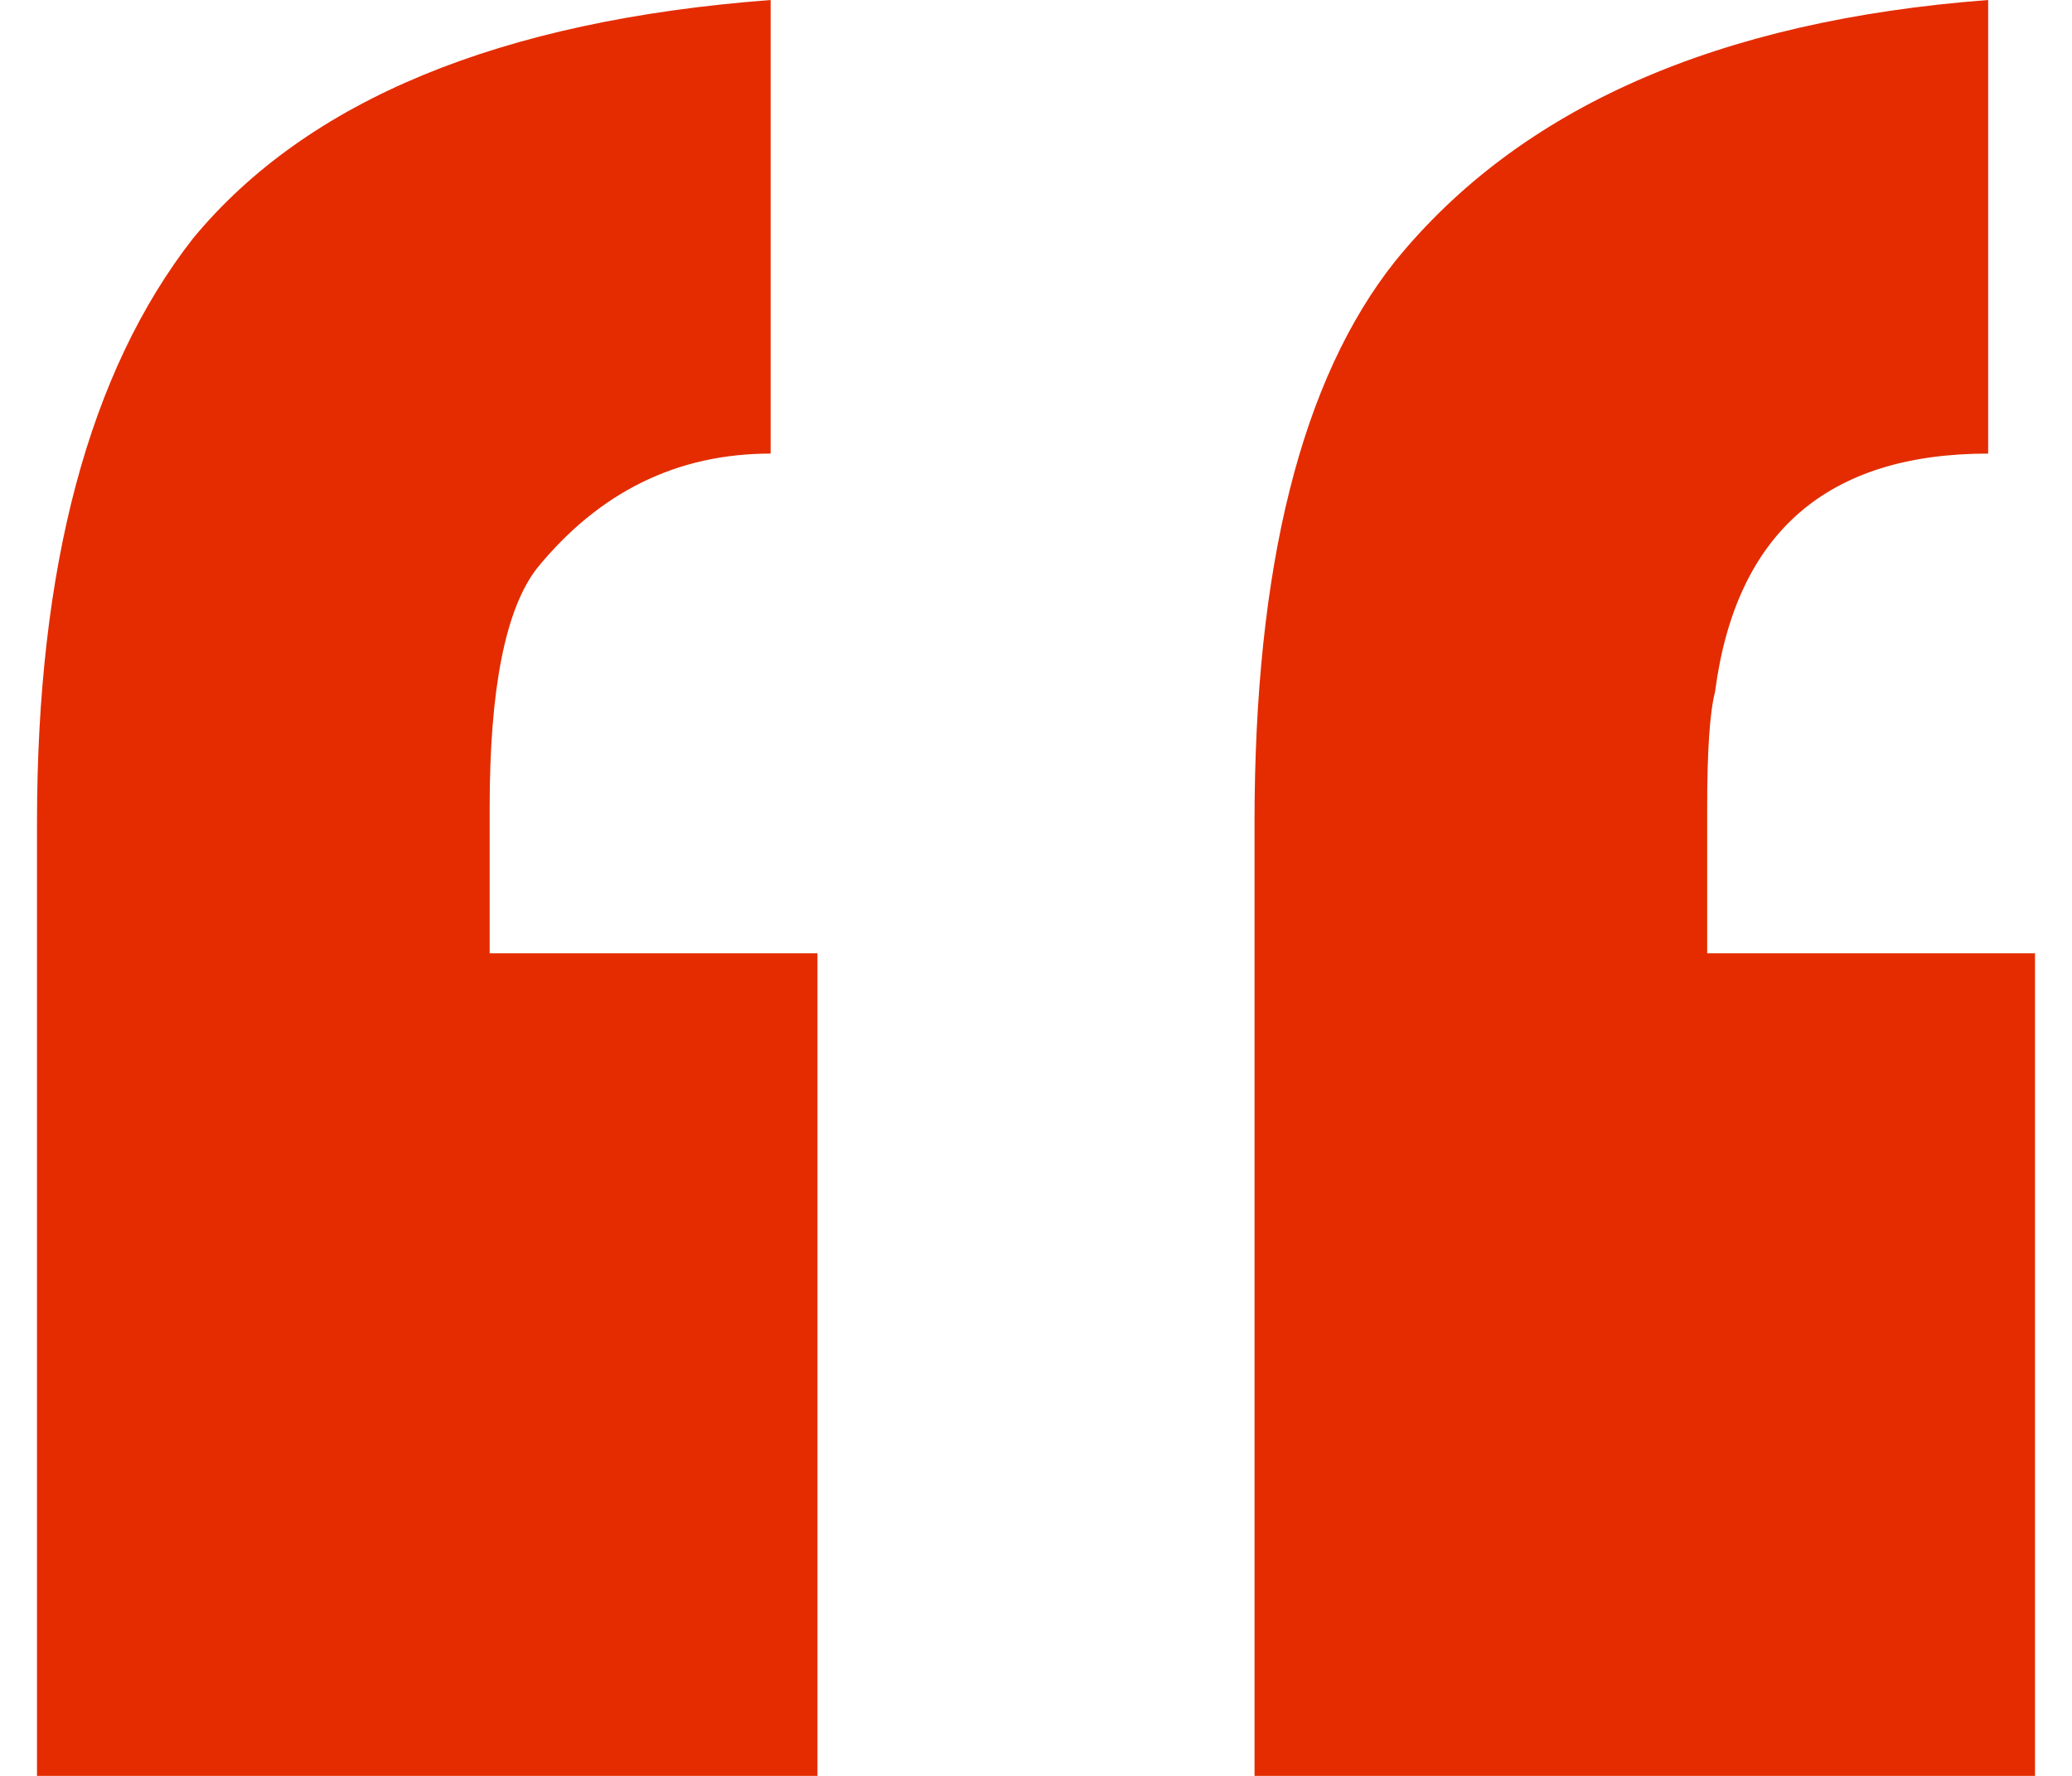 <svg width="28" height="24" viewBox="0 0 28 24" fill="none" xmlns="http://www.w3.org/2000/svg">
<path d="M11.047 24H0.5V11.117C0.5 7.654 1.203 5.022 2.609 3.221C4.156 1.351 6.758 0.277 10.414 0V6.13C9.148 6.13 8.094 6.649 7.25 7.688C6.828 8.242 6.617 9.316 6.617 10.909V12.883H11.047V24ZM27.5 24H16.953V11.117C16.953 7.654 17.586 5.126 18.852 3.532C20.539 1.455 23.211 0.277 26.867 0V6.13C24.688 6.13 23.457 7.203 23.176 9.351C23.105 9.628 23.07 10.147 23.07 10.909V12.883H27.5V24Z" fill="#E42C00"/>
</svg>
